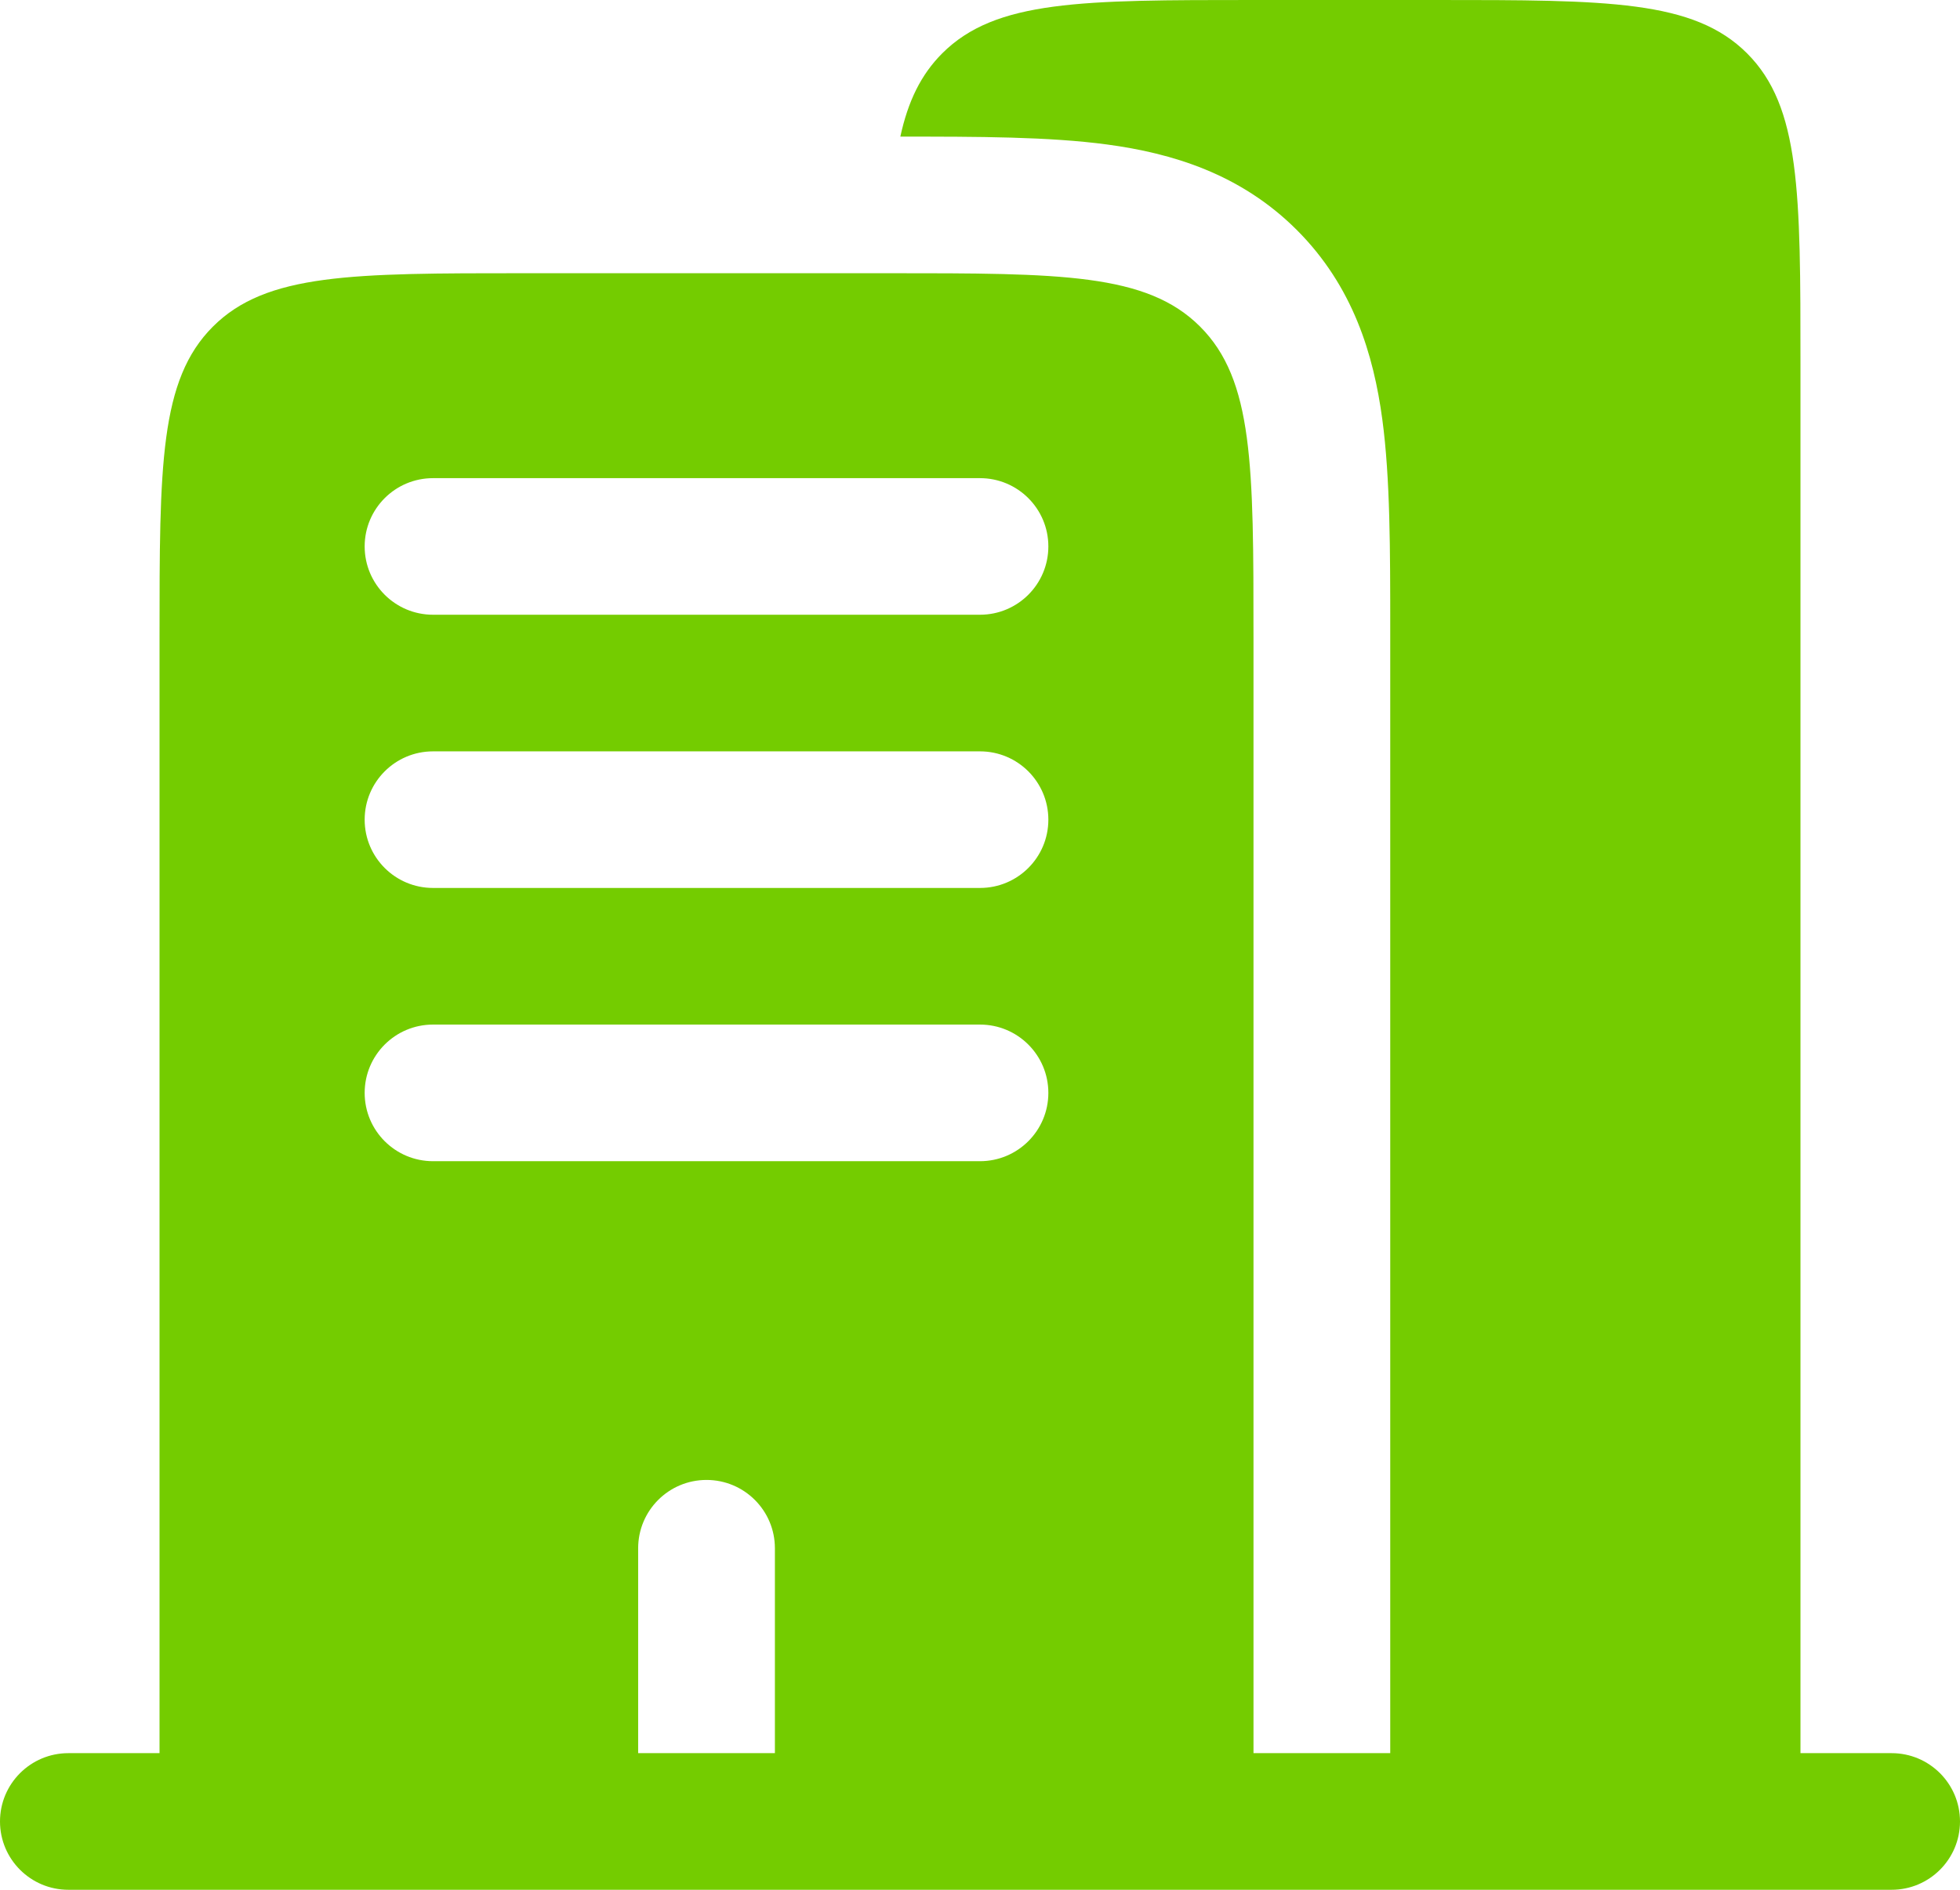 <svg width="56" height="54" viewBox="0 0 56 54" fill="none" xmlns="http://www.w3.org/2000/svg">
<path fill-rule="evenodd" clip-rule="evenodd" d="M35.814 0H41.023C45.935 0 48.39 -1.55116e-07 49.916 1.524C51.442 3.049 51.442 5.502 51.442 10.41V50.096H54.047C55.125 50.096 56 50.97 56 52.048C56 53.126 55.125 54 54.047 54H1.953C0.875 54 0 53.126 0 52.048C0 50.97 0.875 50.096 1.953 50.096H4.558V18.217C4.558 13.31 4.558 10.856 6.084 9.332C7.61 7.807 10.065 7.807 14.977 7.807H25.395C30.307 7.807 32.762 7.807 34.288 9.332C35.814 10.856 35.814 13.31 35.814 18.217V50.096H39.721V18.217V17.984C39.721 15.731 39.721 13.666 39.495 11.986C39.246 10.135 38.661 8.18 37.051 6.571C35.441 4.963 33.484 4.378 31.632 4.129C29.974 3.906 27.941 3.903 25.724 3.904C25.943 2.896 26.31 2.136 26.921 1.524C28.447 -1.55116e-07 30.903 0 35.814 0ZM10.419 15.614C10.419 14.537 11.293 13.663 12.372 13.663H28C29.079 13.663 29.953 14.537 29.953 15.614C29.953 16.692 29.079 17.566 28 17.566H12.372C11.293 17.566 10.419 16.692 10.419 15.614ZM10.419 23.422C10.419 22.344 11.293 21.47 12.372 21.47H28C29.079 21.47 29.953 22.344 29.953 23.422C29.953 24.5 29.079 25.373 28 25.373H12.372C11.293 25.373 10.419 24.5 10.419 23.422ZM10.419 31.229C10.419 30.151 11.293 29.277 12.372 29.277H28C29.079 29.277 29.953 30.151 29.953 31.229C29.953 32.307 29.079 33.181 28 33.181H12.372C11.293 33.181 10.419 32.307 10.419 31.229ZM20.186 42.289C21.265 42.289 22.14 43.163 22.14 44.241V50.096H18.233V44.241C18.233 43.163 19.107 42.289 20.186 42.289Z" fill="#74CC00"/>
</svg>
